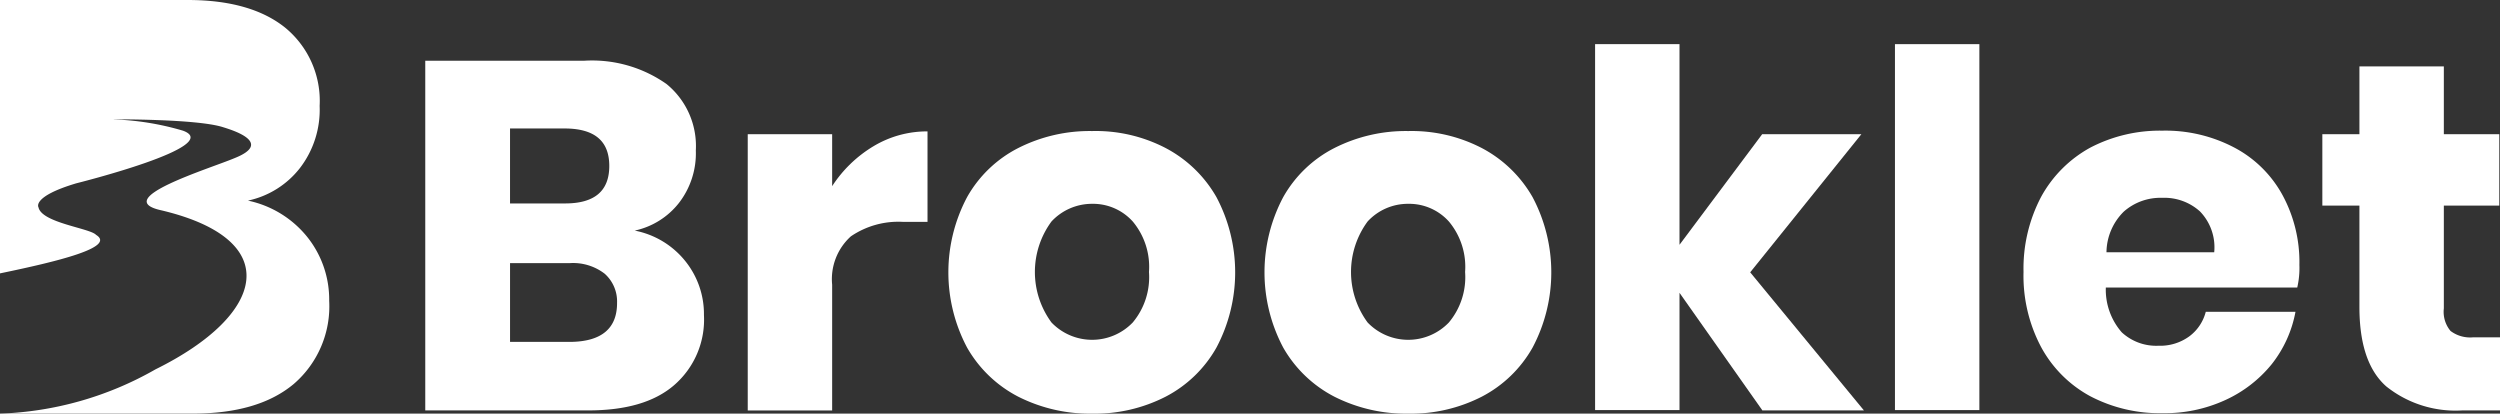 <svg xmlns="http://www.w3.org/2000/svg" width="193.42" height="32" viewBox="0 0 193.42 32">
  <rect x="0" y="0" width="193.42" height="32" fill="#333333" stroke="none"/>
  <g id="Brooklet_Systems_Pvt._Ltd_v1.0_white" data-name="Brooklet Systems Pvt. Ltd v1.0 white" transform="translate(-26.1 -28.4)">
    <g id="Group_3" data-name="Group 3" transform="translate(26.1 28.4)">
      <g id="Group_2" data-name="Group 2" transform="translate(32.902 3.416)">
        <path id="Path_1" data-name="Path 1" d="M166.613,61.094a6.535,6.535,0,0,1,1.448,4.181,6.7,6.7,0,0,1-2.323,5.438c-1.53,1.312-3.744,1.94-6.64,1.94H146.5V45.6h12.27a10.008,10.008,0,0,1,6.395,1.8,6.184,6.184,0,0,1,2.268,5.137,6.277,6.277,0,0,1-1.312,4.072,5.933,5.933,0,0,1-3.416,2.132A6.628,6.628,0,0,1,166.613,61.094ZM153.031,56.64h4.29c2.268,0,3.416-.956,3.416-2.9s-1.148-2.9-3.471-2.9h-4.208V56.64Zm8.307,7.706a2.87,2.87,0,0,0-.956-2.268,4,4,0,0,0-2.705-.82h-4.618v6.094h4.673C160.136,67.325,161.339,66.314,161.339,64.346Z" transform="translate(-146.5 -44.316)" fill="#fff"/>
        <path id="Path_2" data-name="Path 2" d="M247.528,66.748a8.024,8.024,0,0,1,4.181-1.148v7h-1.886a6.529,6.529,0,0,0-4.044,1.12,4.462,4.462,0,0,0-1.448,3.744v9.728H237.8V65.819h6.531v4.017A9.852,9.852,0,0,1,247.528,66.748Z" transform="translate(-212.851 -58.85)" fill="#fff"/>
        <path id="Path_3" data-name="Path 3" d="M311.406,66.809a9.747,9.747,0,0,1,3.935,3.8,12.42,12.42,0,0,1,0,11.641,9.574,9.574,0,0,1-3.935,3.8,12.025,12.025,0,0,1-5.684,1.312,12.294,12.294,0,0,1-5.711-1.312,9.648,9.648,0,0,1-3.962-3.8,12.42,12.42,0,0,1,0-11.641,9.479,9.479,0,0,1,3.962-3.8,12.215,12.215,0,0,1,5.711-1.312A11.71,11.71,0,0,1,311.406,66.809Zm-8.827,5.684a6.587,6.587,0,0,0,0,7.816,4.357,4.357,0,0,0,6.285,0,5.465,5.465,0,0,0,1.257-3.908,5.465,5.465,0,0,0-1.257-3.908,4.138,4.138,0,0,0-3.143-1.366A4.28,4.28,0,0,0,302.579,72.493Z" transform="translate(-254.129 -58.774)" fill="#fff"/>
        <path id="Path_4" data-name="Path 4" d="M400.906,66.809a9.747,9.747,0,0,1,3.935,3.8,12.42,12.42,0,0,1,0,11.641,9.574,9.574,0,0,1-3.935,3.8,12.025,12.025,0,0,1-5.684,1.312,12.294,12.294,0,0,1-5.711-1.312,9.648,9.648,0,0,1-3.962-3.8,12.42,12.42,0,0,1,0-11.641,9.479,9.479,0,0,1,3.962-3.8,12.215,12.215,0,0,1,5.711-1.312A11.784,11.784,0,0,1,400.906,66.809Zm-8.827,5.684a6.587,6.587,0,0,0,0,7.816,4.357,4.357,0,0,0,6.285,0,5.465,5.465,0,0,0,1.257-3.908,5.465,5.465,0,0,0-1.257-3.908,4.138,4.138,0,0,0-3.143-1.366A4.236,4.236,0,0,0,392.079,72.493Z" transform="translate(-319.171 -58.774)" fill="#fff"/>
        <path id="Path_5" data-name="Path 5" d="M490.626,69.211l-6.395-9.073v9.073H477.7V40.9h6.531V56.422l6.395-8.553H498.3L489.7,58.553l8.8,10.685h-7.87Z" transform="translate(-387.193 -40.9)" fill="#fff"/>
        <path id="Path_6" data-name="Path 6" d="M569.131,40.9V69.211H562.6V40.9Z" transform="translate(-448.893 -40.9)" fill="#fff"/>
        <path id="Path_7" data-name="Path 7" d="M620.178,77.533H605.367A5.012,5.012,0,0,0,606.6,81a3.924,3.924,0,0,0,2.842,1.038,3.821,3.821,0,0,0,2.4-.738,3.418,3.418,0,0,0,1.257-1.886h6.941a9.241,9.241,0,0,1-1.831,4.044,9.931,9.931,0,0,1-3.607,2.787,11.229,11.229,0,0,1-4.864,1.011,11.584,11.584,0,0,1-5.575-1.312,9.414,9.414,0,0,1-3.8-3.8A11.75,11.75,0,0,1,599,76.331a11.9,11.9,0,0,1,1.366-5.821,9.584,9.584,0,0,1,3.8-3.8,11.66,11.66,0,0,1,5.575-1.312,11.433,11.433,0,0,1,5.575,1.312,9.053,9.053,0,0,1,3.716,3.662,10.866,10.866,0,0,1,1.312,5.411A6.729,6.729,0,0,1,620.178,77.533Zm-7.542-5.9a4.1,4.1,0,0,0-2.9-1.038,4.28,4.28,0,0,0-2.979,1.066,4.483,4.483,0,0,0-1.339,3.143h8.335A3.985,3.985,0,0,0,612.636,71.631Z" transform="translate(-475.346 -58.705)" fill="#fff"/>
        <path id="Path_8" data-name="Path 8" d="M697.345,68.187v5.629h-2.951a8.58,8.58,0,0,1-5.848-1.858c-1.394-1.23-2.077-3.279-2.077-6.149V57.967H683.6v-5.52h2.869V47.2H693v5.247h4.29v5.52H693v7.952a2.308,2.308,0,0,0,.519,1.749,2.524,2.524,0,0,0,1.749.492h2.077Z" transform="translate(-536.827 -45.478)" fill="#fff"/>
      </g>
      <path id="Path_9" data-name="Path 9" d="M49.874,46.736a8,8,0,0,0-4.591-2.815A6.937,6.937,0,0,0,49.3,41.408a7.4,7.4,0,0,0,1.53-4.81,7.33,7.33,0,0,0-2.678-6.067Q45.488,28.4,40.611,28.4H26.1V49.551c4.482-.929,8.991-2.022,7.433-2.979-.465-.519-4.208-.929-4.454-2.132,0,0-.547-.82,2.924-1.858,0,0,11.532-2.869,8.253-4.072a21.262,21.262,0,0,0-5.52-.874s6.531-.055,8.608.6c.6.191,3.99,1.175.9,2.4-1.94.82-9.7,3.17-5.629,4.044,9.51,2.268,8.089,8.062-.492,12.3A25.986,25.986,0,0,1,26.1,60.4H40.993c3.416,0,6.012-.765,7.843-2.3a7.925,7.925,0,0,0,2.733-6.422A7.754,7.754,0,0,0,49.874,46.736Z" transform="translate(-26.1 -28.4)" fill="#fff"/>
    </g>
  </g>
</svg>
